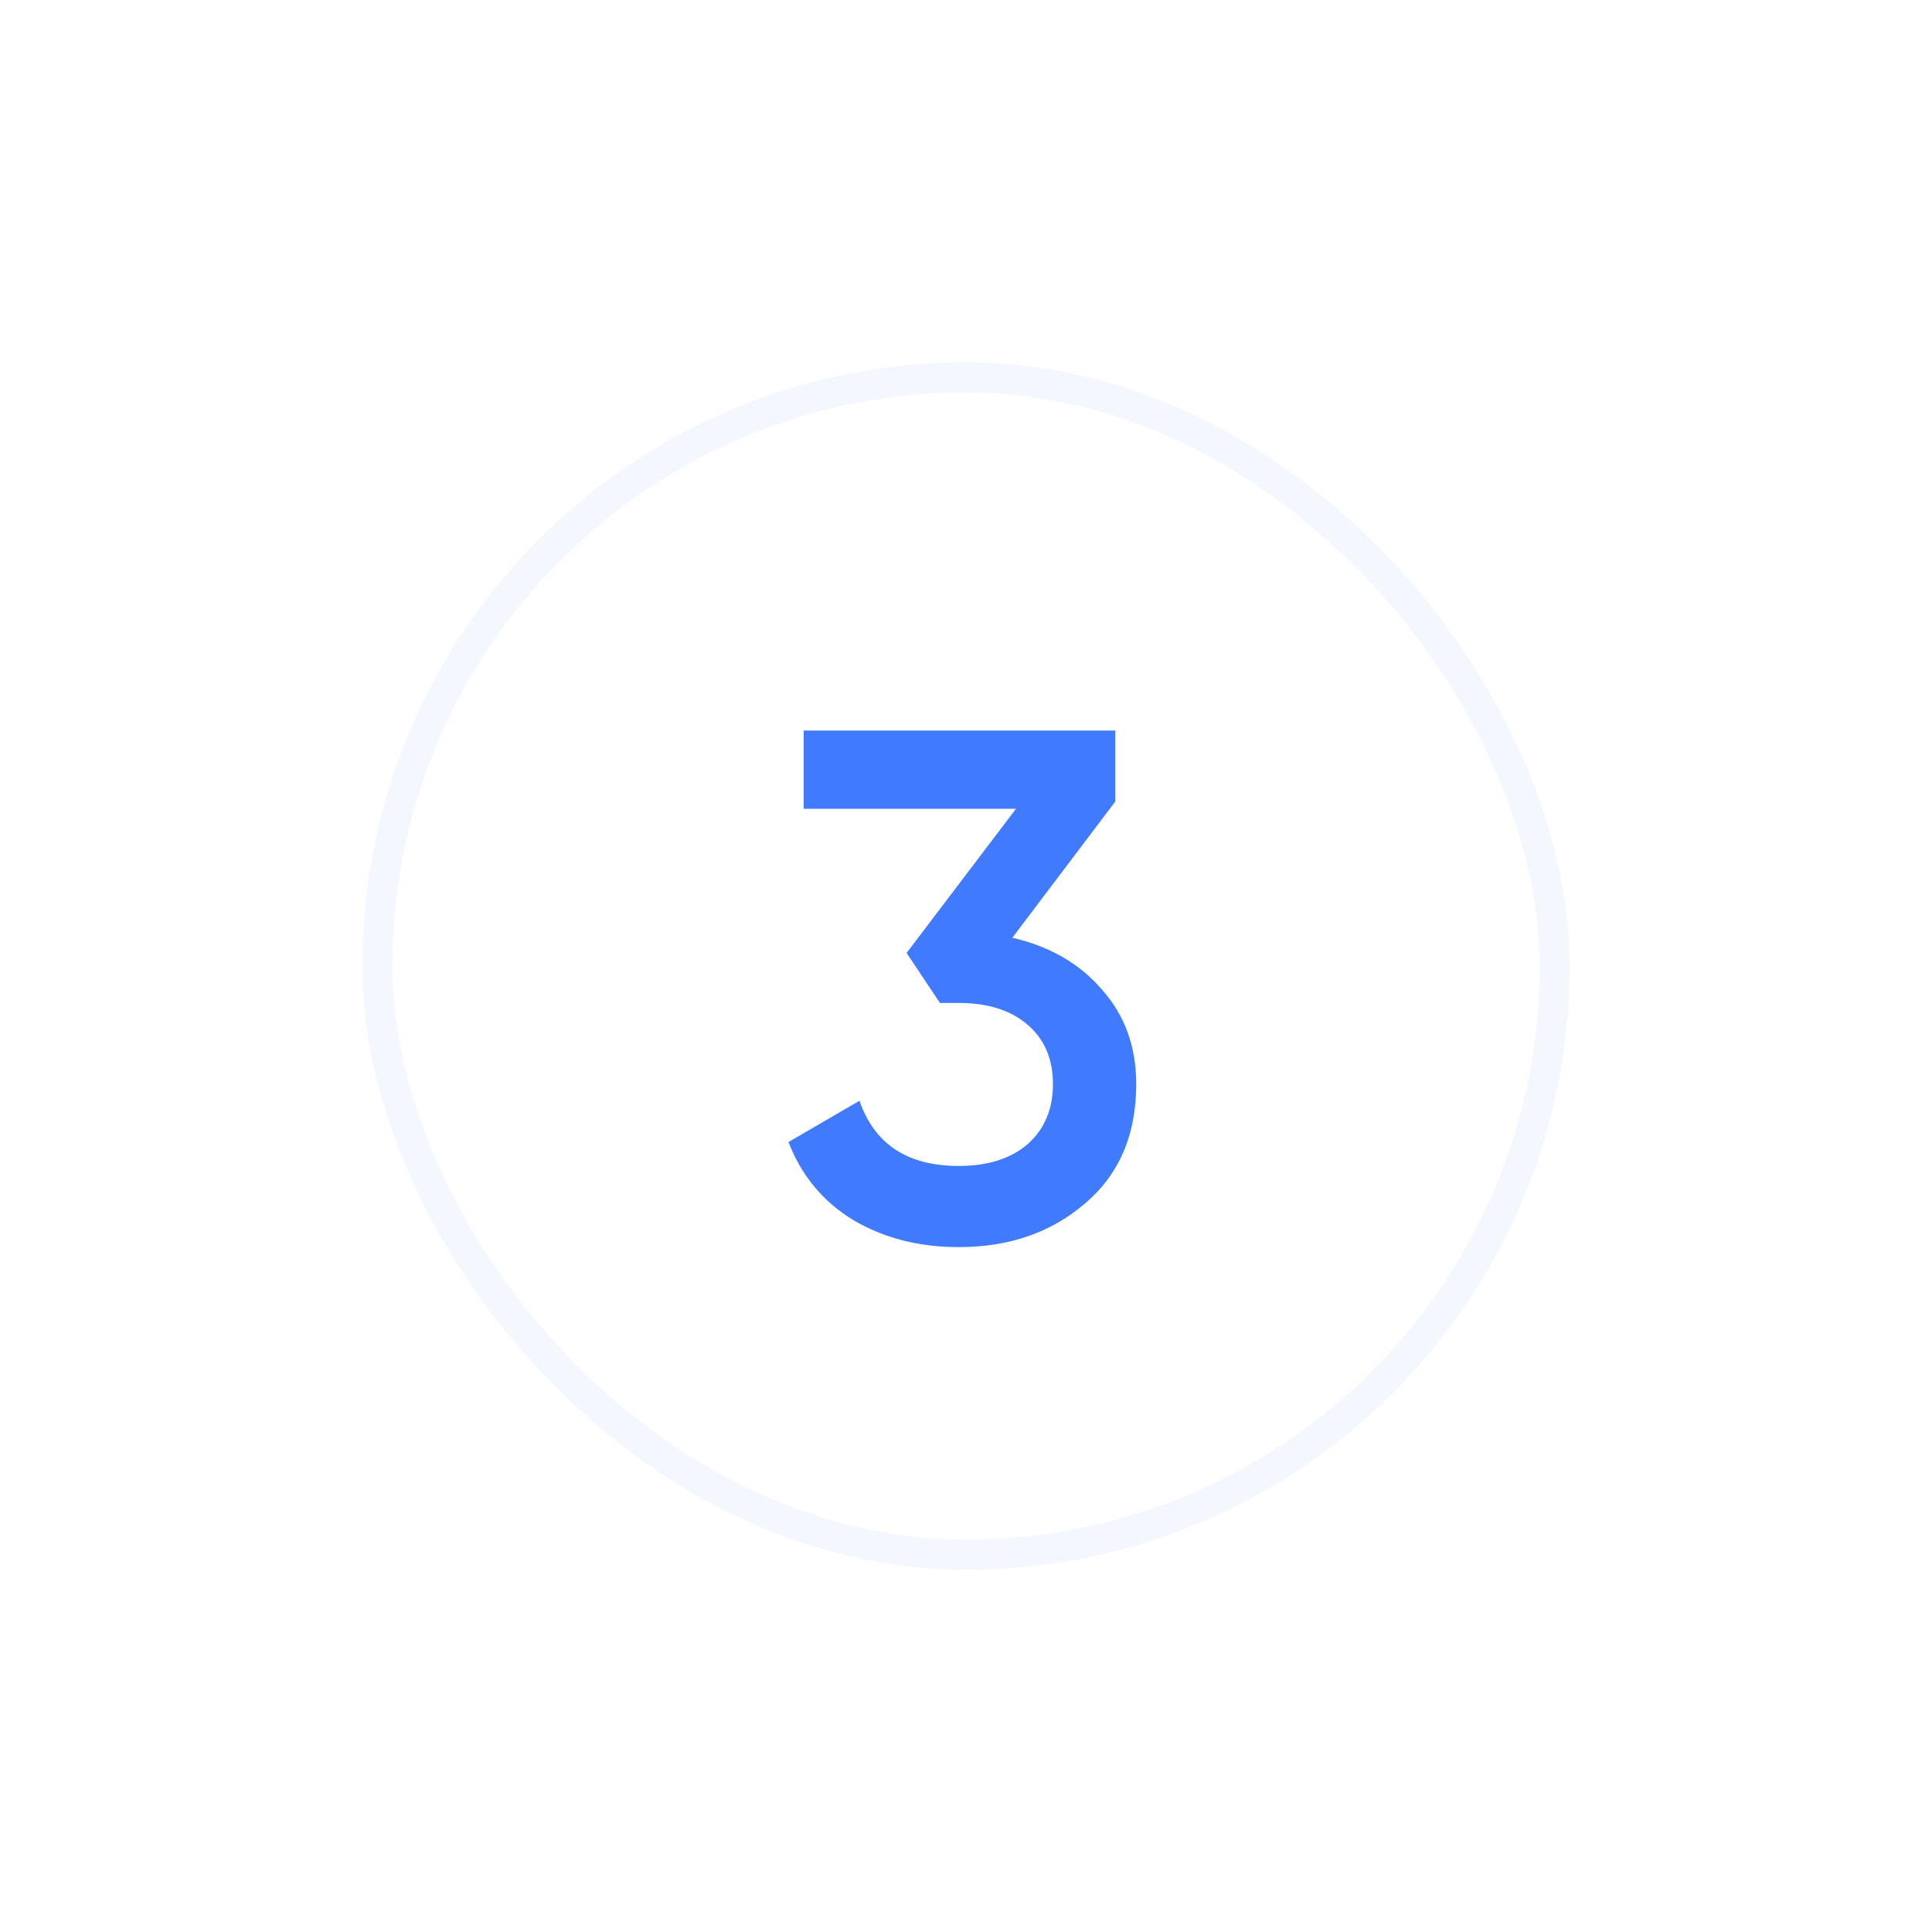 <?xml version="1.0" encoding="UTF-8"?> <svg xmlns="http://www.w3.org/2000/svg" width="64" height="64" viewBox="0 0 64 64" fill="none"><g filter="url(#filter0_d_13829_168631)"><rect x="12" y="4" width="40" height="40" rx="20" fill="white"></rect><rect x="12.5" y="4.5" width="39" height="39" rx="19.5" stroke="#F4F8FE"></rect><path d="M36.944 18.552L33.535 23.064C34.783 23.352 35.776 23.928 36.511 24.792C37.264 25.64 37.639 26.68 37.639 27.912C37.639 29.592 37.072 30.912 35.935 31.872C34.816 32.832 33.423 33.312 31.759 33.312C30.448 33.312 29.288 33.016 28.279 32.424C27.271 31.816 26.552 30.952 26.119 29.832L28.471 28.464C28.968 29.904 30.064 30.624 31.759 30.624C32.719 30.624 33.48 30.384 34.039 29.904C34.599 29.408 34.88 28.744 34.88 27.912C34.88 27.08 34.599 26.424 34.039 25.944C33.48 25.464 32.719 25.224 31.759 25.224H31.136L30.032 23.568L33.656 18.792H26.623V16.2H36.944V18.552Z" fill="#407BFF"></path></g><defs><filter id="filter0_d_13829_168631" x="0" y="0" width="64" height="64" filterUnits="userSpaceOnUse" color-interpolation-filters="sRGB"><feFlood flood-opacity="0" result="BackgroundImageFix"></feFlood><feColorMatrix in="SourceAlpha" type="matrix" values="0 0 0 0 0 0 0 0 0 0 0 0 0 0 0 0 0 0 127 0" result="hardAlpha"></feColorMatrix><feOffset dy="8"></feOffset><feGaussianBlur stdDeviation="6"></feGaussianBlur><feColorMatrix type="matrix" values="0 0 0 0 0.251 0 0 0 0 0.482 0 0 0 0 1 0 0 0 0.15 0"></feColorMatrix><feBlend mode="normal" in2="BackgroundImageFix" result="effect1_dropShadow_13829_168631"></feBlend><feBlend mode="normal" in="SourceGraphic" in2="effect1_dropShadow_13829_168631" result="shape"></feBlend></filter></defs></svg> 